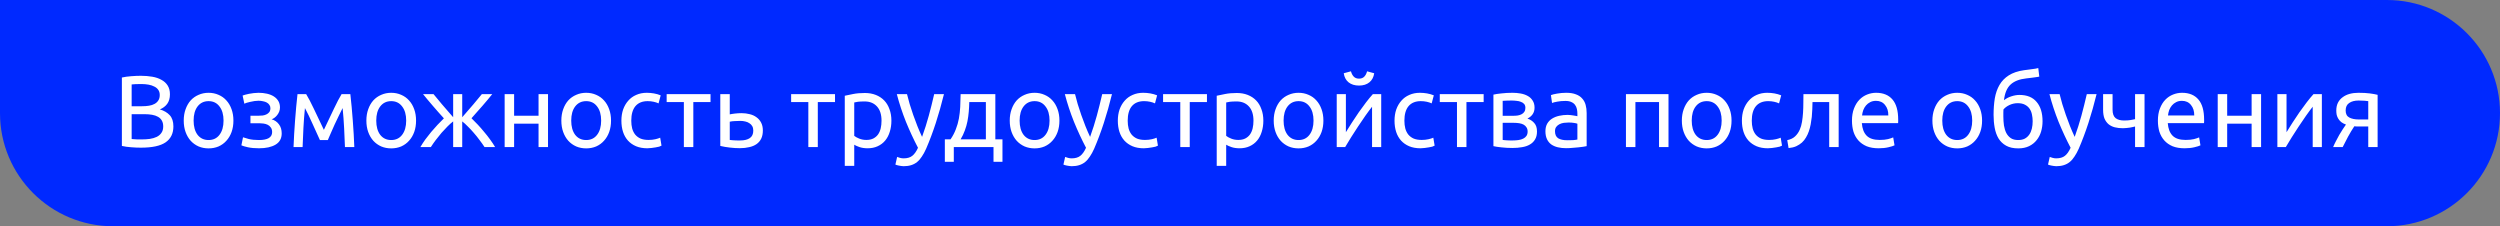<?xml version="1.0" encoding="UTF-8"?> <svg xmlns="http://www.w3.org/2000/svg" width="442" height="40" viewBox="0 0 442 40" fill="none"><rect x="0" y="0" width="442" height="40" fill="#808080" stroke="none"/> <path d="M0 0H422C433.046 0 442 8.954 442 20C442 31.046 433.046 40 422 40H20C8.954 40 0 31.046 0 20V0Z" fill="#0029FF"></path> <path d="M24.914 26.108C24.662 26.108 24.386 26.102 24.086 26.09C23.798 26.078 23.504 26.06 23.204 26.036C22.916 26.012 22.628 25.982 22.34 25.946C22.052 25.91 21.788 25.862 21.548 25.802V13.706C21.788 13.646 22.052 13.598 22.34 13.562C22.628 13.526 22.916 13.496 23.204 13.472C23.504 13.448 23.798 13.43 24.086 13.418C24.374 13.406 24.644 13.4 24.896 13.4C25.616 13.4 26.288 13.454 26.912 13.562C27.548 13.67 28.094 13.856 28.55 14.12C29.018 14.372 29.384 14.708 29.648 15.128C29.912 15.548 30.044 16.064 30.044 16.676C30.044 17.36 29.882 17.924 29.558 18.368C29.234 18.8 28.802 19.124 28.262 19.34C28.994 19.556 29.576 19.898 30.008 20.366C30.44 20.834 30.656 21.494 30.656 22.346C30.656 23.594 30.194 24.536 29.27 25.172C28.358 25.796 26.906 26.108 24.914 26.108ZM23.276 20.186V24.578C23.408 24.59 23.564 24.602 23.744 24.614C23.9 24.626 24.08 24.638 24.284 24.65C24.5 24.65 24.746 24.65 25.022 24.65C25.538 24.65 26.024 24.62 26.48 24.56C26.948 24.488 27.356 24.368 27.704 24.2C28.052 24.032 28.328 23.798 28.532 23.498C28.748 23.198 28.856 22.82 28.856 22.364C28.856 21.956 28.778 21.614 28.622 21.338C28.466 21.05 28.238 20.822 27.938 20.654C27.65 20.486 27.302 20.366 26.894 20.294C26.486 20.222 26.03 20.186 25.526 20.186H23.276ZM23.276 18.782H25.112C25.544 18.782 25.952 18.752 26.336 18.692C26.72 18.632 27.05 18.524 27.326 18.368C27.614 18.212 27.836 18.008 27.992 17.756C28.16 17.504 28.244 17.186 28.244 16.802C28.244 16.442 28.16 16.142 27.992 15.902C27.824 15.65 27.59 15.452 27.29 15.308C27.002 15.152 26.66 15.038 26.264 14.966C25.868 14.894 25.448 14.858 25.004 14.858C24.56 14.858 24.212 14.864 23.96 14.876C23.708 14.888 23.48 14.906 23.276 14.93V18.782ZM41.268 21.32C41.268 22.064 41.16 22.736 40.944 23.336C40.728 23.936 40.422 24.452 40.026 24.884C39.642 25.316 39.18 25.652 38.64 25.892C38.1 26.12 37.512 26.234 36.876 26.234C36.24 26.234 35.652 26.12 35.112 25.892C34.572 25.652 34.104 25.316 33.708 24.884C33.324 24.452 33.024 23.936 32.808 23.336C32.592 22.736 32.484 22.064 32.484 21.32C32.484 20.588 32.592 19.922 32.808 19.322C33.024 18.71 33.324 18.188 33.708 17.756C34.104 17.324 34.572 16.994 35.112 16.766C35.652 16.526 36.24 16.406 36.876 16.406C37.512 16.406 38.1 16.526 38.64 16.766C39.18 16.994 39.642 17.324 40.026 17.756C40.422 18.188 40.728 18.71 40.944 19.322C41.16 19.922 41.268 20.588 41.268 21.32ZM39.522 21.32C39.522 20.264 39.282 19.43 38.802 18.818C38.334 18.194 37.692 17.882 36.876 17.882C36.06 17.882 35.412 18.194 34.932 18.818C34.464 19.43 34.23 20.264 34.23 21.32C34.23 22.376 34.464 23.216 34.932 23.84C35.412 24.452 36.06 24.758 36.876 24.758C37.692 24.758 38.334 24.452 38.802 23.84C39.282 23.216 39.522 22.376 39.522 21.32ZM45.701 16.406C46.241 16.406 46.745 16.46 47.213 16.568C47.681 16.676 48.083 16.838 48.419 17.054C48.755 17.27 49.019 17.54 49.211 17.864C49.403 18.188 49.499 18.566 49.499 18.998C49.499 19.274 49.451 19.526 49.355 19.754C49.259 19.982 49.139 20.186 48.995 20.366C48.851 20.546 48.689 20.702 48.509 20.834C48.341 20.954 48.179 21.038 48.023 21.086C48.575 21.254 49.007 21.554 49.319 21.986C49.643 22.406 49.805 22.94 49.805 23.588C49.805 24.476 49.445 25.136 48.725 25.568C48.005 26 47.027 26.216 45.791 26.216C45.035 26.216 44.381 26.156 43.829 26.036C43.289 25.916 42.905 25.802 42.677 25.694L42.965 24.272C43.157 24.344 43.499 24.446 43.991 24.578C44.495 24.698 45.095 24.758 45.791 24.758C46.547 24.758 47.123 24.644 47.519 24.416C47.915 24.176 48.113 23.822 48.113 23.354C48.113 23.018 48.035 22.748 47.879 22.544C47.735 22.328 47.549 22.166 47.321 22.058C47.093 21.95 46.847 21.878 46.583 21.842C46.319 21.806 46.073 21.788 45.845 21.788H44.279V20.456H45.791C46.007 20.456 46.229 20.444 46.457 20.42C46.697 20.384 46.913 20.318 47.105 20.222C47.309 20.126 47.477 19.994 47.609 19.826C47.741 19.646 47.807 19.412 47.807 19.124C47.807 18.896 47.747 18.704 47.627 18.548C47.519 18.38 47.369 18.242 47.177 18.134C46.985 18.026 46.757 17.948 46.493 17.9C46.241 17.84 45.977 17.81 45.701 17.81C45.485 17.81 45.251 17.828 44.999 17.864C44.747 17.9 44.501 17.948 44.261 18.008C44.021 18.056 43.805 18.11 43.613 18.17C43.421 18.23 43.283 18.284 43.199 18.332L42.893 16.892C42.989 16.856 43.139 16.808 43.343 16.748C43.547 16.688 43.775 16.634 44.027 16.586C44.291 16.538 44.567 16.496 44.855 16.46C45.143 16.424 45.425 16.406 45.701 16.406ZM53.913 19.106C53.793 20.294 53.703 21.482 53.643 22.67C53.583 23.846 53.535 24.956 53.499 26H51.897C51.921 25.268 51.957 24.506 52.005 23.714C52.053 22.91 52.107 22.106 52.167 21.302C52.227 20.486 52.293 19.688 52.365 18.908C52.437 18.116 52.515 17.36 52.599 16.64H54.129C54.513 17.264 54.963 18.122 55.479 19.214C55.995 20.294 56.589 21.542 57.261 22.958C57.933 21.542 58.527 20.294 59.043 19.214C59.559 18.122 60.009 17.264 60.393 16.64H61.941C62.025 17.36 62.103 18.116 62.175 18.908C62.247 19.688 62.313 20.486 62.373 21.302C62.433 22.106 62.487 22.91 62.535 23.714C62.583 24.506 62.619 25.268 62.643 26H60.987C60.951 24.956 60.903 23.846 60.843 22.67C60.783 21.482 60.693 20.294 60.573 19.106C60.381 19.478 60.159 19.928 59.907 20.456C59.655 20.972 59.403 21.5 59.151 22.04C58.911 22.58 58.683 23.096 58.467 23.588C58.251 24.08 58.083 24.47 57.963 24.758H56.559C56.427 24.458 56.247 24.062 56.019 23.57C55.803 23.078 55.569 22.562 55.317 22.022C55.077 21.47 54.831 20.936 54.579 20.42C54.327 19.892 54.105 19.454 53.913 19.106ZM73.559 21.32C73.559 22.064 73.451 22.736 73.235 23.336C73.019 23.936 72.713 24.452 72.317 24.884C71.933 25.316 71.471 25.652 70.931 25.892C70.391 26.12 69.803 26.234 69.167 26.234C68.531 26.234 67.943 26.12 67.403 25.892C66.863 25.652 66.395 25.316 65.999 24.884C65.615 24.452 65.315 23.936 65.099 23.336C64.883 22.736 64.775 22.064 64.775 21.32C64.775 20.588 64.883 19.922 65.099 19.322C65.315 18.71 65.615 18.188 65.999 17.756C66.395 17.324 66.863 16.994 67.403 16.766C67.943 16.526 68.531 16.406 69.167 16.406C69.803 16.406 70.391 16.526 70.931 16.766C71.471 16.994 71.933 17.324 72.317 17.756C72.713 18.188 73.019 18.71 73.235 19.322C73.451 19.922 73.559 20.588 73.559 21.32ZM71.813 21.32C71.813 20.264 71.573 19.43 71.093 18.818C70.625 18.194 69.983 17.882 69.167 17.882C68.351 17.882 67.703 18.194 67.223 18.818C66.755 19.43 66.521 20.264 66.521 21.32C66.521 22.376 66.755 23.216 67.223 23.84C67.703 24.452 68.351 24.758 69.167 24.758C69.983 24.758 70.625 24.452 71.093 23.84C71.573 23.216 71.813 22.376 71.813 21.32ZM87.031 16.64C86.791 16.94 86.521 17.27 86.221 17.63C85.921 17.978 85.609 18.344 85.285 18.728C84.961 19.1 84.631 19.472 84.295 19.844C83.971 20.216 83.659 20.57 83.359 20.906C83.719 21.254 84.091 21.632 84.475 22.04C84.859 22.448 85.231 22.874 85.591 23.318C85.963 23.75 86.317 24.2 86.653 24.668C86.989 25.124 87.283 25.568 87.535 26H85.663C85.411 25.604 85.117 25.19 84.781 24.758C84.457 24.314 84.115 23.888 83.755 23.48C83.407 23.072 83.053 22.694 82.693 22.346C82.345 21.986 82.021 21.692 81.721 21.464V26H80.119V21.464C79.819 21.692 79.489 21.986 79.129 22.346C78.781 22.694 78.427 23.072 78.067 23.48C77.719 23.888 77.377 24.314 77.041 24.758C76.717 25.19 76.429 25.604 76.177 26H74.323C74.575 25.568 74.863 25.124 75.187 24.668C75.523 24.212 75.871 23.768 76.231 23.336C76.603 22.892 76.981 22.466 77.365 22.058C77.749 21.65 78.121 21.272 78.481 20.924C78.181 20.588 77.863 20.234 77.527 19.862C77.203 19.49 76.879 19.118 76.555 18.746C76.231 18.362 75.919 17.996 75.619 17.648C75.319 17.288 75.043 16.952 74.791 16.64H76.645C77.077 17.18 77.575 17.78 78.139 18.44C78.703 19.1 79.363 19.862 80.119 20.726V16.64H81.721V20.726C82.477 19.862 83.137 19.1 83.701 18.44C84.265 17.78 84.763 17.18 85.195 16.64H87.031ZM96.889 26H95.215V21.86H90.895V26H89.221V16.64H90.895V20.456H95.215V16.64H96.889V26ZM108.03 21.32C108.03 22.064 107.922 22.736 107.706 23.336C107.49 23.936 107.184 24.452 106.788 24.884C106.404 25.316 105.942 25.652 105.402 25.892C104.862 26.12 104.274 26.234 103.638 26.234C103.002 26.234 102.414 26.12 101.874 25.892C101.334 25.652 100.866 25.316 100.47 24.884C100.086 24.452 99.786 23.936 99.57 23.336C99.354 22.736 99.246 22.064 99.246 21.32C99.246 20.588 99.354 19.922 99.57 19.322C99.786 18.71 100.086 18.188 100.47 17.756C100.866 17.324 101.334 16.994 101.874 16.766C102.414 16.526 103.002 16.406 103.638 16.406C104.274 16.406 104.862 16.526 105.402 16.766C105.942 16.994 106.404 17.324 106.788 17.756C107.184 18.188 107.49 18.71 107.706 19.322C107.922 19.922 108.03 20.588 108.03 21.32ZM106.284 21.32C106.284 20.264 106.044 19.43 105.564 18.818C105.096 18.194 104.454 17.882 103.638 17.882C102.822 17.882 102.174 18.194 101.694 18.818C101.226 19.43 100.992 20.264 100.992 21.32C100.992 22.376 101.226 23.216 101.694 23.84C102.174 24.452 102.822 24.758 103.638 24.758C104.454 24.758 105.096 24.452 105.564 23.84C106.044 23.216 106.284 22.376 106.284 21.32ZM114.453 26.216C113.697 26.216 113.031 26.096 112.455 25.856C111.891 25.616 111.411 25.28 111.015 24.848C110.631 24.416 110.343 23.906 110.151 23.318C109.959 22.718 109.863 22.058 109.863 21.338C109.863 20.618 109.965 19.958 110.169 19.358C110.385 18.758 110.685 18.242 111.069 17.81C111.453 17.366 111.921 17.024 112.473 16.784C113.037 16.532 113.661 16.406 114.345 16.406C114.765 16.406 115.185 16.442 115.605 16.514C116.025 16.586 116.427 16.7 116.811 16.856L116.433 18.278C116.181 18.158 115.887 18.062 115.551 17.99C115.227 17.918 114.879 17.882 114.507 17.882C113.571 17.882 112.851 18.176 112.347 18.764C111.855 19.352 111.609 20.21 111.609 21.338C111.609 21.842 111.663 22.304 111.771 22.724C111.891 23.144 112.071 23.504 112.311 23.804C112.563 24.104 112.881 24.338 113.265 24.506C113.649 24.662 114.117 24.74 114.669 24.74C115.113 24.74 115.515 24.698 115.875 24.614C116.235 24.53 116.517 24.44 116.721 24.344L116.955 25.748C116.859 25.808 116.721 25.868 116.541 25.928C116.361 25.976 116.157 26.018 115.929 26.054C115.701 26.102 115.455 26.138 115.191 26.162C114.939 26.198 114.693 26.216 114.453 26.216ZM125.622 16.64V18.044H122.58V26H120.906V18.044H117.864V16.64H125.622ZM130.894 24.83C131.602 24.83 132.16 24.692 132.568 24.416C132.976 24.14 133.18 23.696 133.18 23.084C133.18 22.784 133.12 22.526 133 22.31C132.88 22.094 132.712 21.92 132.496 21.788C132.292 21.644 132.052 21.542 131.776 21.482C131.5 21.41 131.206 21.374 130.894 21.374C130.57 21.374 130.234 21.386 129.886 21.41C129.55 21.422 129.262 21.458 129.022 21.518V24.74C129.094 24.752 129.202 24.764 129.346 24.776C129.49 24.788 129.646 24.8 129.814 24.812C129.994 24.812 130.174 24.818 130.354 24.83C130.546 24.83 130.726 24.83 130.894 24.83ZM127.348 25.802V16.64H129.022V20.222C129.118 20.198 129.244 20.174 129.4 20.15C129.568 20.126 129.742 20.102 129.922 20.078C130.114 20.054 130.312 20.036 130.516 20.024C130.72 20.012 130.912 20.006 131.092 20.006C131.608 20.006 132.094 20.066 132.55 20.186C133.006 20.294 133.402 20.474 133.738 20.726C134.086 20.966 134.362 21.284 134.566 21.68C134.77 22.064 134.872 22.526 134.872 23.066C134.872 23.63 134.776 24.11 134.584 24.506C134.392 24.902 134.116 25.226 133.756 25.478C133.396 25.73 132.964 25.91 132.46 26.018C131.968 26.138 131.416 26.198 130.804 26.198C130.204 26.198 129.616 26.162 129.04 26.09C128.464 26.03 127.9 25.934 127.348 25.802ZM147.63 16.64V18.044H144.588V26H142.914V18.044H139.872V16.64H147.63ZM155.854 21.338C155.854 20.246 155.584 19.406 155.044 18.818C154.504 18.23 153.784 17.936 152.884 17.936C152.38 17.936 151.984 17.954 151.696 17.99C151.42 18.026 151.198 18.068 151.03 18.116V24.02C151.234 24.188 151.528 24.35 151.912 24.506C152.296 24.662 152.716 24.74 153.172 24.74C153.652 24.74 154.06 24.656 154.396 24.488C154.744 24.308 155.026 24.068 155.242 23.768C155.458 23.456 155.614 23.096 155.71 22.688C155.806 22.268 155.854 21.818 155.854 21.338ZM157.6 21.338C157.6 22.046 157.504 22.7 157.312 23.3C157.132 23.9 156.862 24.416 156.502 24.848C156.142 25.28 155.698 25.616 155.17 25.856C154.654 26.096 154.06 26.216 153.388 26.216C152.848 26.216 152.368 26.144 151.948 26C151.54 25.856 151.234 25.718 151.03 25.586V29.33H149.356V16.928C149.752 16.832 150.244 16.73 150.832 16.622C151.432 16.502 152.122 16.442 152.902 16.442C153.622 16.442 154.27 16.556 154.846 16.784C155.422 17.012 155.914 17.336 156.322 17.756C156.73 18.176 157.042 18.692 157.258 19.304C157.486 19.904 157.6 20.582 157.6 21.338ZM158.612 27.746C158.744 27.806 158.912 27.86 159.116 27.908C159.332 27.968 159.542 27.998 159.746 27.998C160.406 27.998 160.922 27.848 161.294 27.548C161.666 27.26 162.002 26.786 162.302 26.126C161.546 24.686 160.838 23.162 160.178 21.554C159.53 19.934 158.99 18.296 158.558 16.64H160.358C160.49 17.18 160.646 17.762 160.826 18.386C161.018 19.01 161.228 19.652 161.456 20.312C161.684 20.972 161.93 21.632 162.194 22.292C162.458 22.952 162.734 23.588 163.022 24.2C163.478 22.94 163.874 21.692 164.21 20.456C164.546 19.22 164.864 17.948 165.164 16.64H166.892C166.46 18.404 165.98 20.102 165.452 21.734C164.924 23.354 164.354 24.872 163.742 26.288C163.502 26.828 163.25 27.29 162.986 27.674C162.734 28.07 162.452 28.394 162.14 28.646C161.828 28.898 161.474 29.084 161.078 29.204C160.694 29.324 160.256 29.384 159.764 29.384C159.632 29.384 159.494 29.372 159.35 29.348C159.206 29.336 159.062 29.312 158.918 29.276C158.786 29.252 158.66 29.222 158.54 29.186C158.432 29.15 158.354 29.12 158.306 29.096L158.612 27.746ZM167.048 24.632H168.056C168.452 24.056 168.764 23.462 168.992 22.85C169.232 22.238 169.412 21.608 169.532 20.96C169.652 20.3 169.73 19.616 169.766 18.908C169.802 18.188 169.826 17.432 169.838 16.64H175.976V24.632H177.236V28.61H175.652V26H168.632V28.61H167.048V24.632ZM174.302 24.632V18.044H171.368C171.356 18.608 171.326 19.178 171.278 19.754C171.23 20.318 171.152 20.882 171.044 21.446C170.936 21.998 170.78 22.544 170.576 23.084C170.384 23.612 170.138 24.128 169.838 24.632H174.302ZM187.307 21.32C187.307 22.064 187.199 22.736 186.983 23.336C186.767 23.936 186.461 24.452 186.065 24.884C185.681 25.316 185.219 25.652 184.679 25.892C184.139 26.12 183.551 26.234 182.915 26.234C182.279 26.234 181.691 26.12 181.151 25.892C180.611 25.652 180.143 25.316 179.747 24.884C179.363 24.452 179.063 23.936 178.847 23.336C178.631 22.736 178.523 22.064 178.523 21.32C178.523 20.588 178.631 19.922 178.847 19.322C179.063 18.71 179.363 18.188 179.747 17.756C180.143 17.324 180.611 16.994 181.151 16.766C181.691 16.526 182.279 16.406 182.915 16.406C183.551 16.406 184.139 16.526 184.679 16.766C185.219 16.994 185.681 17.324 186.065 17.756C186.461 18.188 186.767 18.71 186.983 19.322C187.199 19.922 187.307 20.588 187.307 21.32ZM185.561 21.32C185.561 20.264 185.321 19.43 184.841 18.818C184.373 18.194 183.731 17.882 182.915 17.882C182.099 17.882 181.451 18.194 180.971 18.818C180.503 19.43 180.269 20.264 180.269 21.32C180.269 22.376 180.503 23.216 180.971 23.84C181.451 24.452 182.099 24.758 182.915 24.758C183.731 24.758 184.373 24.452 184.841 23.84C185.321 23.216 185.561 22.376 185.561 21.32ZM188.319 27.746C188.451 27.806 188.619 27.86 188.823 27.908C189.039 27.968 189.249 27.998 189.453 27.998C190.113 27.998 190.629 27.848 191.001 27.548C191.373 27.26 191.709 26.786 192.009 26.126C191.253 24.686 190.545 23.162 189.885 21.554C189.237 19.934 188.697 18.296 188.265 16.64H190.065C190.197 17.18 190.353 17.762 190.533 18.386C190.725 19.01 190.935 19.652 191.163 20.312C191.391 20.972 191.637 21.632 191.901 22.292C192.165 22.952 192.441 23.588 192.729 24.2C193.185 22.94 193.581 21.692 193.917 20.456C194.253 19.22 194.571 17.948 194.871 16.64H196.599C196.167 18.404 195.687 20.102 195.159 21.734C194.631 23.354 194.061 24.872 193.449 26.288C193.209 26.828 192.957 27.29 192.693 27.674C192.441 28.07 192.159 28.394 191.847 28.646C191.535 28.898 191.181 29.084 190.785 29.204C190.401 29.324 189.963 29.384 189.471 29.384C189.339 29.384 189.201 29.372 189.057 29.348C188.913 29.336 188.769 29.312 188.625 29.276C188.493 29.252 188.367 29.222 188.247 29.186C188.139 29.15 188.061 29.12 188.013 29.096L188.319 27.746ZM202.221 26.216C201.465 26.216 200.799 26.096 200.223 25.856C199.659 25.616 199.179 25.28 198.783 24.848C198.399 24.416 198.111 23.906 197.919 23.318C197.727 22.718 197.631 22.058 197.631 21.338C197.631 20.618 197.733 19.958 197.937 19.358C198.153 18.758 198.453 18.242 198.837 17.81C199.221 17.366 199.689 17.024 200.241 16.784C200.805 16.532 201.429 16.406 202.113 16.406C202.533 16.406 202.953 16.442 203.373 16.514C203.793 16.586 204.195 16.7 204.579 16.856L204.201 18.278C203.949 18.158 203.655 18.062 203.319 17.99C202.995 17.918 202.647 17.882 202.275 17.882C201.339 17.882 200.619 18.176 200.115 18.764C199.623 19.352 199.377 20.21 199.377 21.338C199.377 21.842 199.431 22.304 199.539 22.724C199.659 23.144 199.839 23.504 200.079 23.804C200.331 24.104 200.649 24.338 201.033 24.506C201.417 24.662 201.885 24.74 202.437 24.74C202.881 24.74 203.283 24.698 203.643 24.614C204.003 24.53 204.285 24.44 204.489 24.344L204.723 25.748C204.627 25.808 204.489 25.868 204.309 25.928C204.129 25.976 203.925 26.018 203.697 26.054C203.469 26.102 203.223 26.138 202.959 26.162C202.707 26.198 202.461 26.216 202.221 26.216ZM213.39 16.64V18.044H210.348V26H208.674V18.044H205.632V16.64H213.39ZM221.614 21.338C221.614 20.246 221.344 19.406 220.804 18.818C220.264 18.23 219.544 17.936 218.644 17.936C218.14 17.936 217.744 17.954 217.456 17.99C217.18 18.026 216.958 18.068 216.79 18.116V24.02C216.994 24.188 217.288 24.35 217.672 24.506C218.056 24.662 218.476 24.74 218.932 24.74C219.412 24.74 219.82 24.656 220.156 24.488C220.504 24.308 220.786 24.068 221.002 23.768C221.218 23.456 221.374 23.096 221.47 22.688C221.566 22.268 221.614 21.818 221.614 21.338ZM223.36 21.338C223.36 22.046 223.264 22.7 223.072 23.3C222.892 23.9 222.622 24.416 222.262 24.848C221.902 25.28 221.458 25.616 220.93 25.856C220.414 26.096 219.82 26.216 219.148 26.216C218.608 26.216 218.128 26.144 217.708 26C217.3 25.856 216.994 25.718 216.79 25.586V29.33H215.116V16.928C215.512 16.832 216.004 16.73 216.592 16.622C217.192 16.502 217.882 16.442 218.662 16.442C219.382 16.442 220.03 16.556 220.606 16.784C221.182 17.012 221.674 17.336 222.082 17.756C222.49 18.176 222.802 18.692 223.018 19.304C223.246 19.904 223.36 20.582 223.36 21.338ZM233.977 21.32C233.977 22.064 233.869 22.736 233.653 23.336C233.437 23.936 233.131 24.452 232.735 24.884C232.351 25.316 231.889 25.652 231.349 25.892C230.809 26.12 230.221 26.234 229.585 26.234C228.949 26.234 228.361 26.12 227.821 25.892C227.281 25.652 226.813 25.316 226.417 24.884C226.033 24.452 225.733 23.936 225.517 23.336C225.301 22.736 225.193 22.064 225.193 21.32C225.193 20.588 225.301 19.922 225.517 19.322C225.733 18.71 226.033 18.188 226.417 17.756C226.813 17.324 227.281 16.994 227.821 16.766C228.361 16.526 228.949 16.406 229.585 16.406C230.221 16.406 230.809 16.526 231.349 16.766C231.889 16.994 232.351 17.324 232.735 17.756C233.131 18.188 233.437 18.71 233.653 19.322C233.869 19.922 233.977 20.588 233.977 21.32ZM232.231 21.32C232.231 20.264 231.991 19.43 231.511 18.818C231.043 18.194 230.401 17.882 229.585 17.882C228.769 17.882 228.121 18.194 227.641 18.818C227.173 19.43 226.939 20.264 226.939 21.32C226.939 22.376 227.173 23.216 227.641 23.84C228.121 24.452 228.769 24.758 229.585 24.758C230.401 24.758 231.043 24.452 231.511 23.84C231.991 23.216 232.231 22.376 232.231 21.32ZM244.199 16.64V26H242.579V18.872C242.219 19.328 241.823 19.862 241.391 20.474C240.959 21.086 240.527 21.722 240.095 22.382C239.663 23.03 239.249 23.672 238.853 24.308C238.457 24.944 238.115 25.508 237.827 26H236.333V16.64H237.953V23.372C238.265 22.856 238.619 22.292 239.015 21.68C239.411 21.056 239.819 20.444 240.239 19.844C240.671 19.232 241.097 18.65 241.517 18.098C241.949 17.534 242.351 17.048 242.723 16.64H244.199ZM240.275 15.128C239.519 15.128 238.901 14.936 238.421 14.552C237.953 14.168 237.671 13.634 237.575 12.95L238.853 12.608C238.949 12.992 239.111 13.304 239.339 13.544C239.567 13.784 239.879 13.904 240.275 13.904C240.671 13.904 240.983 13.784 241.211 13.544C241.439 13.304 241.601 12.992 241.697 12.608L242.957 12.95C242.861 13.634 242.579 14.168 242.111 14.552C241.643 14.936 241.031 15.128 240.275 15.128ZM251.141 26.216C250.385 26.216 249.719 26.096 249.143 25.856C248.579 25.616 248.099 25.28 247.703 24.848C247.319 24.416 247.031 23.906 246.839 23.318C246.647 22.718 246.551 22.058 246.551 21.338C246.551 20.618 246.653 19.958 246.857 19.358C247.073 18.758 247.373 18.242 247.757 17.81C248.141 17.366 248.609 17.024 249.161 16.784C249.725 16.532 250.349 16.406 251.033 16.406C251.453 16.406 251.873 16.442 252.293 16.514C252.713 16.586 253.115 16.7 253.499 16.856L253.121 18.278C252.869 18.158 252.575 18.062 252.239 17.99C251.915 17.918 251.567 17.882 251.195 17.882C250.259 17.882 249.539 18.176 249.035 18.764C248.543 19.352 248.297 20.21 248.297 21.338C248.297 21.842 248.351 22.304 248.459 22.724C248.579 23.144 248.759 23.504 248.999 23.804C249.251 24.104 249.569 24.338 249.953 24.506C250.337 24.662 250.805 24.74 251.357 24.74C251.801 24.74 252.203 24.698 252.563 24.614C252.923 24.53 253.205 24.44 253.409 24.344L253.643 25.748C253.547 25.808 253.409 25.868 253.229 25.928C253.049 25.976 252.845 26.018 252.617 26.054C252.389 26.102 252.143 26.138 251.879 26.162C251.627 26.198 251.381 26.216 251.141 26.216ZM262.31 16.64V18.044H259.268V26H257.594V18.044H254.552V16.64H262.31ZM265.674 24.74C265.746 24.752 265.848 24.764 265.98 24.776C266.112 24.788 266.262 24.8 266.43 24.812C266.598 24.812 266.772 24.818 266.952 24.83C267.144 24.83 267.324 24.83 267.492 24.83C267.84 24.83 268.17 24.806 268.482 24.758C268.806 24.71 269.082 24.626 269.31 24.506C269.55 24.386 269.736 24.23 269.868 24.038C270.012 23.834 270.084 23.576 270.084 23.264C270.084 22.964 270.018 22.718 269.886 22.526C269.766 22.322 269.598 22.16 269.382 22.04C269.166 21.92 268.908 21.836 268.608 21.788C268.32 21.74 268.008 21.716 267.672 21.716H265.674V24.74ZM267.456 20.474C267.78 20.474 268.074 20.456 268.338 20.42C268.614 20.372 268.848 20.294 269.04 20.186C269.244 20.078 269.4 19.934 269.508 19.754C269.628 19.574 269.688 19.346 269.688 19.07C269.688 18.782 269.616 18.554 269.472 18.386C269.328 18.218 269.136 18.092 268.896 18.008C268.668 17.912 268.404 17.852 268.104 17.828C267.816 17.792 267.522 17.774 267.222 17.774C266.946 17.774 266.664 17.78 266.376 17.792C266.1 17.804 265.866 17.816 265.674 17.828V20.474H267.456ZM267.42 26.162C266.712 26.162 266.058 26.126 265.458 26.054C264.858 25.994 264.384 25.922 264.036 25.838V16.73C264.384 16.646 264.858 16.574 265.458 16.514C266.058 16.442 266.712 16.406 267.42 16.406C267.912 16.406 268.392 16.448 268.86 16.532C269.328 16.616 269.742 16.76 270.102 16.964C270.462 17.156 270.75 17.426 270.966 17.774C271.194 18.11 271.308 18.53 271.308 19.034C271.308 19.49 271.194 19.88 270.966 20.204C270.738 20.528 270.432 20.78 270.048 20.96C270.564 21.14 270.972 21.41 271.272 21.77C271.584 22.118 271.74 22.61 271.74 23.246C271.74 23.81 271.626 24.278 271.398 24.65C271.182 25.022 270.876 25.322 270.48 25.55C270.096 25.778 269.64 25.934 269.112 26.018C268.584 26.114 268.02 26.162 267.42 26.162ZM277.065 24.794C277.461 24.794 277.809 24.788 278.109 24.776C278.421 24.752 278.679 24.716 278.883 24.668V21.878C278.763 21.818 278.565 21.77 278.289 21.734C278.025 21.686 277.701 21.662 277.317 21.662C277.065 21.662 276.795 21.68 276.507 21.716C276.231 21.752 275.973 21.83 275.733 21.95C275.505 22.058 275.313 22.214 275.157 22.418C275.001 22.61 274.923 22.868 274.923 23.192C274.923 23.792 275.115 24.212 275.499 24.452C275.883 24.68 276.405 24.794 277.065 24.794ZM276.921 16.406C277.593 16.406 278.157 16.496 278.613 16.676C279.081 16.844 279.453 17.09 279.729 17.414C280.017 17.726 280.221 18.104 280.341 18.548C280.461 18.98 280.521 19.46 280.521 19.988V25.838C280.377 25.862 280.173 25.898 279.909 25.946C279.657 25.982 279.369 26.018 279.045 26.054C278.721 26.09 278.367 26.12 277.983 26.144C277.611 26.18 277.239 26.198 276.867 26.198C276.339 26.198 275.853 26.144 275.409 26.036C274.965 25.928 274.581 25.76 274.257 25.532C273.933 25.292 273.681 24.98 273.501 24.596C273.321 24.212 273.231 23.75 273.231 23.21C273.231 22.694 273.333 22.25 273.537 21.878C273.753 21.506 274.041 21.206 274.401 20.978C274.761 20.75 275.181 20.582 275.661 20.474C276.141 20.366 276.645 20.312 277.173 20.312C277.341 20.312 277.515 20.324 277.695 20.348C277.875 20.36 278.043 20.384 278.199 20.42C278.367 20.444 278.511 20.468 278.631 20.492C278.751 20.516 278.835 20.534 278.883 20.546V20.078C278.883 19.802 278.853 19.532 278.793 19.268C278.733 18.992 278.625 18.752 278.469 18.548C278.313 18.332 278.097 18.164 277.821 18.044C277.557 17.912 277.209 17.846 276.777 17.846C276.225 17.846 275.739 17.888 275.319 17.972C274.911 18.044 274.605 18.122 274.401 18.206L274.203 16.82C274.419 16.724 274.779 16.634 275.283 16.55C275.787 16.454 276.333 16.406 276.921 16.406ZM294.991 26H293.317V18.044H289.141V26H287.467V16.64H294.991V26ZM306.136 21.32C306.136 22.064 306.028 22.736 305.812 23.336C305.596 23.936 305.29 24.452 304.894 24.884C304.51 25.316 304.048 25.652 303.508 25.892C302.968 26.12 302.38 26.234 301.744 26.234C301.108 26.234 300.52 26.12 299.98 25.892C299.44 25.652 298.972 25.316 298.576 24.884C298.192 24.452 297.892 23.936 297.676 23.336C297.46 22.736 297.352 22.064 297.352 21.32C297.352 20.588 297.46 19.922 297.676 19.322C297.892 18.71 298.192 18.188 298.576 17.756C298.972 17.324 299.44 16.994 299.98 16.766C300.52 16.526 301.108 16.406 301.744 16.406C302.38 16.406 302.968 16.526 303.508 16.766C304.048 16.994 304.51 17.324 304.894 17.756C305.29 18.188 305.596 18.71 305.812 19.322C306.028 19.922 306.136 20.588 306.136 21.32ZM304.39 21.32C304.39 20.264 304.15 19.43 303.67 18.818C303.202 18.194 302.56 17.882 301.744 17.882C300.928 17.882 300.28 18.194 299.8 18.818C299.332 19.43 299.098 20.264 299.098 21.32C299.098 22.376 299.332 23.216 299.8 23.84C300.28 24.452 300.928 24.758 301.744 24.758C302.56 24.758 303.202 24.452 303.67 23.84C304.15 23.216 304.39 22.376 304.39 21.32ZM312.559 26.216C311.803 26.216 311.137 26.096 310.561 25.856C309.997 25.616 309.517 25.28 309.121 24.848C308.737 24.416 308.449 23.906 308.257 23.318C308.065 22.718 307.969 22.058 307.969 21.338C307.969 20.618 308.071 19.958 308.275 19.358C308.491 18.758 308.791 18.242 309.175 17.81C309.559 17.366 310.027 17.024 310.579 16.784C311.143 16.532 311.767 16.406 312.451 16.406C312.871 16.406 313.291 16.442 313.711 16.514C314.131 16.586 314.533 16.7 314.917 16.856L314.539 18.278C314.287 18.158 313.993 18.062 313.657 17.99C313.333 17.918 312.985 17.882 312.613 17.882C311.677 17.882 310.957 18.176 310.453 18.764C309.961 19.352 309.715 20.21 309.715 21.338C309.715 21.842 309.769 22.304 309.877 22.724C309.997 23.144 310.177 23.504 310.417 23.804C310.669 24.104 310.987 24.338 311.371 24.506C311.755 24.662 312.223 24.74 312.775 24.74C313.219 24.74 313.621 24.698 313.981 24.614C314.341 24.53 314.623 24.44 314.827 24.344L315.061 25.748C314.965 25.808 314.827 25.868 314.647 25.928C314.467 25.976 314.263 26.018 314.035 26.054C313.807 26.102 313.561 26.138 313.297 26.162C313.045 26.198 312.799 26.216 312.559 26.216ZM320.45 18.044C320.45 18.44 320.438 18.866 320.414 19.322C320.402 19.766 320.372 20.216 320.324 20.672C320.276 21.116 320.21 21.56 320.126 22.004C320.042 22.436 319.934 22.844 319.802 23.228C319.67 23.612 319.502 23.972 319.298 24.308C319.106 24.644 318.866 24.944 318.578 25.208C318.29 25.46 317.954 25.676 317.57 25.856C317.186 26.024 316.736 26.132 316.22 26.18L315.986 24.776C316.574 24.656 317.036 24.434 317.372 24.11C317.72 23.786 317.996 23.39 318.2 22.922C318.38 22.514 318.512 22.052 318.596 21.536C318.68 21.02 318.74 20.486 318.776 19.934C318.812 19.37 318.83 18.806 318.83 18.242C318.842 17.678 318.848 17.144 318.848 16.64H325.076V26H323.402V18.044H320.45ZM327.428 21.338C327.428 20.51 327.548 19.79 327.788 19.178C328.028 18.554 328.346 18.038 328.742 17.63C329.138 17.222 329.594 16.916 330.11 16.712C330.626 16.508 331.154 16.406 331.694 16.406C332.954 16.406 333.92 16.802 334.592 17.594C335.264 18.374 335.6 19.568 335.6 21.176C335.6 21.248 335.6 21.344 335.6 21.464C335.6 21.572 335.594 21.674 335.582 21.77H329.174C329.246 22.742 329.528 23.48 330.02 23.984C330.512 24.488 331.28 24.74 332.324 24.74C332.912 24.74 333.404 24.692 333.8 24.596C334.208 24.488 334.514 24.386 334.718 24.29L334.952 25.694C334.748 25.802 334.388 25.916 333.872 26.036C333.368 26.156 332.792 26.216 332.144 26.216C331.328 26.216 330.62 26.096 330.02 25.856C329.432 25.604 328.946 25.262 328.562 24.83C328.178 24.398 327.89 23.888 327.698 23.3C327.518 22.7 327.428 22.046 327.428 21.338ZM333.854 20.42C333.866 19.664 333.674 19.046 333.278 18.566C332.894 18.074 332.36 17.828 331.676 17.828C331.292 17.828 330.95 17.906 330.65 18.062C330.362 18.206 330.116 18.398 329.912 18.638C329.708 18.878 329.546 19.154 329.426 19.466C329.318 19.778 329.246 20.096 329.21 20.42H333.854ZM350.432 21.32C350.432 22.064 350.324 22.736 350.108 23.336C349.892 23.936 349.586 24.452 349.19 24.884C348.806 25.316 348.344 25.652 347.804 25.892C347.264 26.12 346.676 26.234 346.04 26.234C345.404 26.234 344.816 26.12 344.276 25.892C343.736 25.652 343.268 25.316 342.872 24.884C342.488 24.452 342.188 23.936 341.972 23.336C341.756 22.736 341.648 22.064 341.648 21.32C341.648 20.588 341.756 19.922 341.972 19.322C342.188 18.71 342.488 18.188 342.872 17.756C343.268 17.324 343.736 16.994 344.276 16.766C344.816 16.526 345.404 16.406 346.04 16.406C346.676 16.406 347.264 16.526 347.804 16.766C348.344 16.994 348.806 17.324 349.19 17.756C349.586 18.188 349.892 18.71 350.108 19.322C350.324 19.922 350.432 20.588 350.432 21.32ZM348.686 21.32C348.686 20.264 348.446 19.43 347.966 18.818C347.498 18.194 346.856 17.882 346.04 17.882C345.224 17.882 344.576 18.194 344.096 18.818C343.628 19.43 343.394 20.264 343.394 21.32C343.394 22.376 343.628 23.216 344.096 23.84C344.576 24.452 345.224 24.758 346.04 24.758C346.856 24.758 347.498 24.452 347.966 23.84C348.446 23.216 348.686 22.376 348.686 21.32ZM354.3 17.72C354.672 17.42 355.104 17.192 355.596 17.036C356.1 16.868 356.58 16.784 357.036 16.784C358.38 16.784 359.394 17.198 360.078 18.026C360.774 18.842 361.122 19.982 361.122 21.446C361.122 22.07 361.038 22.67 360.87 23.246C360.702 23.822 360.438 24.332 360.078 24.776C359.73 25.22 359.286 25.574 358.746 25.838C358.206 26.102 357.564 26.234 356.82 26.234C355.968 26.234 355.26 26.078 354.696 25.766C354.132 25.454 353.682 25.028 353.346 24.488C353.022 23.948 352.794 23.318 352.662 22.598C352.53 21.878 352.464 21.116 352.464 20.312C352.464 19.268 352.536 18.296 352.68 17.396C352.836 16.496 353.112 15.704 353.508 15.02C353.904 14.336 354.45 13.772 355.146 13.328C355.854 12.872 356.76 12.566 357.864 12.41C358.188 12.362 358.47 12.326 358.71 12.302C358.962 12.266 359.178 12.236 359.358 12.212C359.55 12.188 359.724 12.164 359.88 12.14C360.036 12.104 360.198 12.068 360.366 12.032L360.546 13.544C360.462 13.568 360.372 13.586 360.276 13.598C360.192 13.61 360.066 13.628 359.898 13.652C359.742 13.676 359.526 13.706 359.25 13.742C358.986 13.778 358.638 13.82 358.206 13.868C357.018 14 356.106 14.36 355.47 14.948C354.834 15.536 354.444 16.46 354.3 17.72ZM354.192 20.582C354.192 21.146 354.228 21.68 354.3 22.184C354.384 22.688 354.522 23.132 354.714 23.516C354.918 23.9 355.188 24.206 355.524 24.434C355.86 24.65 356.292 24.758 356.82 24.758C357.276 24.758 357.666 24.674 357.99 24.506C358.314 24.326 358.578 24.086 358.782 23.786C358.986 23.486 359.136 23.138 359.232 22.742C359.328 22.334 359.376 21.902 359.376 21.446C359.376 21.038 359.334 20.642 359.25 20.258C359.178 19.874 359.04 19.532 358.836 19.232C358.632 18.932 358.356 18.692 358.008 18.512C357.672 18.332 357.246 18.242 356.73 18.242C356.226 18.242 355.74 18.35 355.272 18.566C354.816 18.782 354.462 19.046 354.21 19.358C354.198 19.49 354.192 19.676 354.192 19.916C354.192 20.156 354.192 20.378 354.192 20.582ZM362.395 27.746C362.527 27.806 362.695 27.86 362.899 27.908C363.115 27.968 363.325 27.998 363.529 27.998C364.189 27.998 364.705 27.848 365.077 27.548C365.449 27.26 365.785 26.786 366.085 26.126C365.329 24.686 364.621 23.162 363.961 21.554C363.313 19.934 362.773 18.296 362.341 16.64H364.141C364.273 17.18 364.429 17.762 364.609 18.386C364.801 19.01 365.011 19.652 365.239 20.312C365.467 20.972 365.713 21.632 365.977 22.292C366.241 22.952 366.517 23.588 366.805 24.2C367.261 22.94 367.657 21.692 367.993 20.456C368.329 19.22 368.647 17.948 368.947 16.64H370.675C370.243 18.404 369.763 20.102 369.235 21.734C368.707 23.354 368.137 24.872 367.525 26.288C367.285 26.828 367.033 27.29 366.769 27.674C366.517 28.07 366.235 28.394 365.923 28.646C365.611 28.898 365.257 29.084 364.861 29.204C364.477 29.324 364.039 29.384 363.547 29.384C363.415 29.384 363.277 29.372 363.133 29.348C362.989 29.336 362.845 29.312 362.701 29.276C362.569 29.252 362.443 29.222 362.323 29.186C362.215 29.15 362.137 29.12 362.089 29.096L362.395 27.746ZM373.502 16.64V19.394C373.502 20.102 373.682 20.6 374.042 20.888C374.402 21.164 374.894 21.302 375.518 21.302C375.974 21.302 376.352 21.278 376.652 21.23C376.964 21.182 377.24 21.128 377.48 21.068V16.64H379.154V26H377.48V22.364C377.384 22.388 377.258 22.418 377.102 22.454C376.946 22.49 376.766 22.526 376.562 22.562C376.37 22.586 376.166 22.61 375.95 22.634C375.734 22.658 375.524 22.67 375.32 22.67C374.804 22.67 374.33 22.616 373.898 22.508C373.478 22.4 373.112 22.22 372.8 21.968C372.5 21.716 372.26 21.386 372.08 20.978C371.912 20.558 371.828 20.036 371.828 19.412V16.64H373.502ZM381.516 21.338C381.516 20.51 381.636 19.79 381.876 19.178C382.116 18.554 382.434 18.038 382.83 17.63C383.226 17.222 383.682 16.916 384.198 16.712C384.714 16.508 385.242 16.406 385.782 16.406C387.042 16.406 388.008 16.802 388.68 17.594C389.352 18.374 389.688 19.568 389.688 21.176C389.688 21.248 389.688 21.344 389.688 21.464C389.688 21.572 389.682 21.674 389.67 21.77H383.262C383.334 22.742 383.616 23.48 384.108 23.984C384.6 24.488 385.368 24.74 386.412 24.74C387 24.74 387.492 24.692 387.888 24.596C388.296 24.488 388.602 24.386 388.806 24.29L389.04 25.694C388.836 25.802 388.476 25.916 387.96 26.036C387.456 26.156 386.88 26.216 386.232 26.216C385.416 26.216 384.708 26.096 384.108 25.856C383.52 25.604 383.034 25.262 382.65 24.83C382.266 24.398 381.978 23.888 381.786 23.3C381.606 22.7 381.516 22.046 381.516 21.338ZM387.942 20.42C387.954 19.664 387.762 19.046 387.366 18.566C386.982 18.074 386.448 17.828 385.764 17.828C385.38 17.828 385.038 17.906 384.738 18.062C384.45 18.206 384.204 18.398 384 18.638C383.796 18.878 383.634 19.154 383.514 19.466C383.406 19.778 383.334 20.096 383.298 20.42H387.942ZM399.76 26H398.086V21.86H393.766V26H392.092V16.64H393.766V20.456H398.086V16.64H399.76V26ZM410.505 16.64V26H408.885V18.872C408.525 19.328 408.129 19.862 407.697 20.474C407.265 21.086 406.833 21.722 406.401 22.382C405.969 23.03 405.555 23.672 405.159 24.308C404.763 24.944 404.421 25.508 404.133 26H402.639V16.64H404.259V23.372C404.571 22.856 404.925 22.292 405.321 21.68C405.717 21.056 406.125 20.444 406.545 19.844C406.977 19.232 407.403 18.65 407.823 18.098C408.255 17.534 408.657 17.048 409.029 16.64H410.505ZM417.249 22.364C417.069 22.364 416.895 22.364 416.727 22.364C416.559 22.352 416.397 22.34 416.241 22.328C415.857 22.904 415.485 23.522 415.125 24.182C414.777 24.83 414.465 25.436 414.189 26H412.497C412.641 25.652 412.809 25.298 413.001 24.938C413.193 24.566 413.385 24.206 413.577 23.858C413.781 23.51 413.985 23.18 414.189 22.868C414.393 22.556 414.585 22.274 414.765 22.022C414.429 21.902 414.153 21.758 413.937 21.59C413.721 21.41 413.547 21.212 413.415 20.996C413.283 20.78 413.187 20.552 413.127 20.312C413.079 20.06 413.055 19.808 413.055 19.556C413.055 19.028 413.151 18.566 413.343 18.17C413.547 17.774 413.823 17.45 414.171 17.198C414.519 16.934 414.927 16.736 415.395 16.604C415.875 16.472 416.397 16.406 416.961 16.406C417.753 16.406 418.425 16.442 418.977 16.514C419.529 16.586 419.991 16.67 420.363 16.766V26H418.707V22.364H417.249ZM418.707 17.882C418.575 17.858 418.353 17.834 418.041 17.81C417.741 17.786 417.393 17.774 416.997 17.774C416.313 17.774 415.761 17.918 415.341 18.206C414.921 18.482 414.711 18.926 414.711 19.538C414.711 20.138 414.927 20.552 415.359 20.78C415.791 21.008 416.349 21.122 417.033 21.122H418.707V17.882Z" fill="white"></path> </svg> 